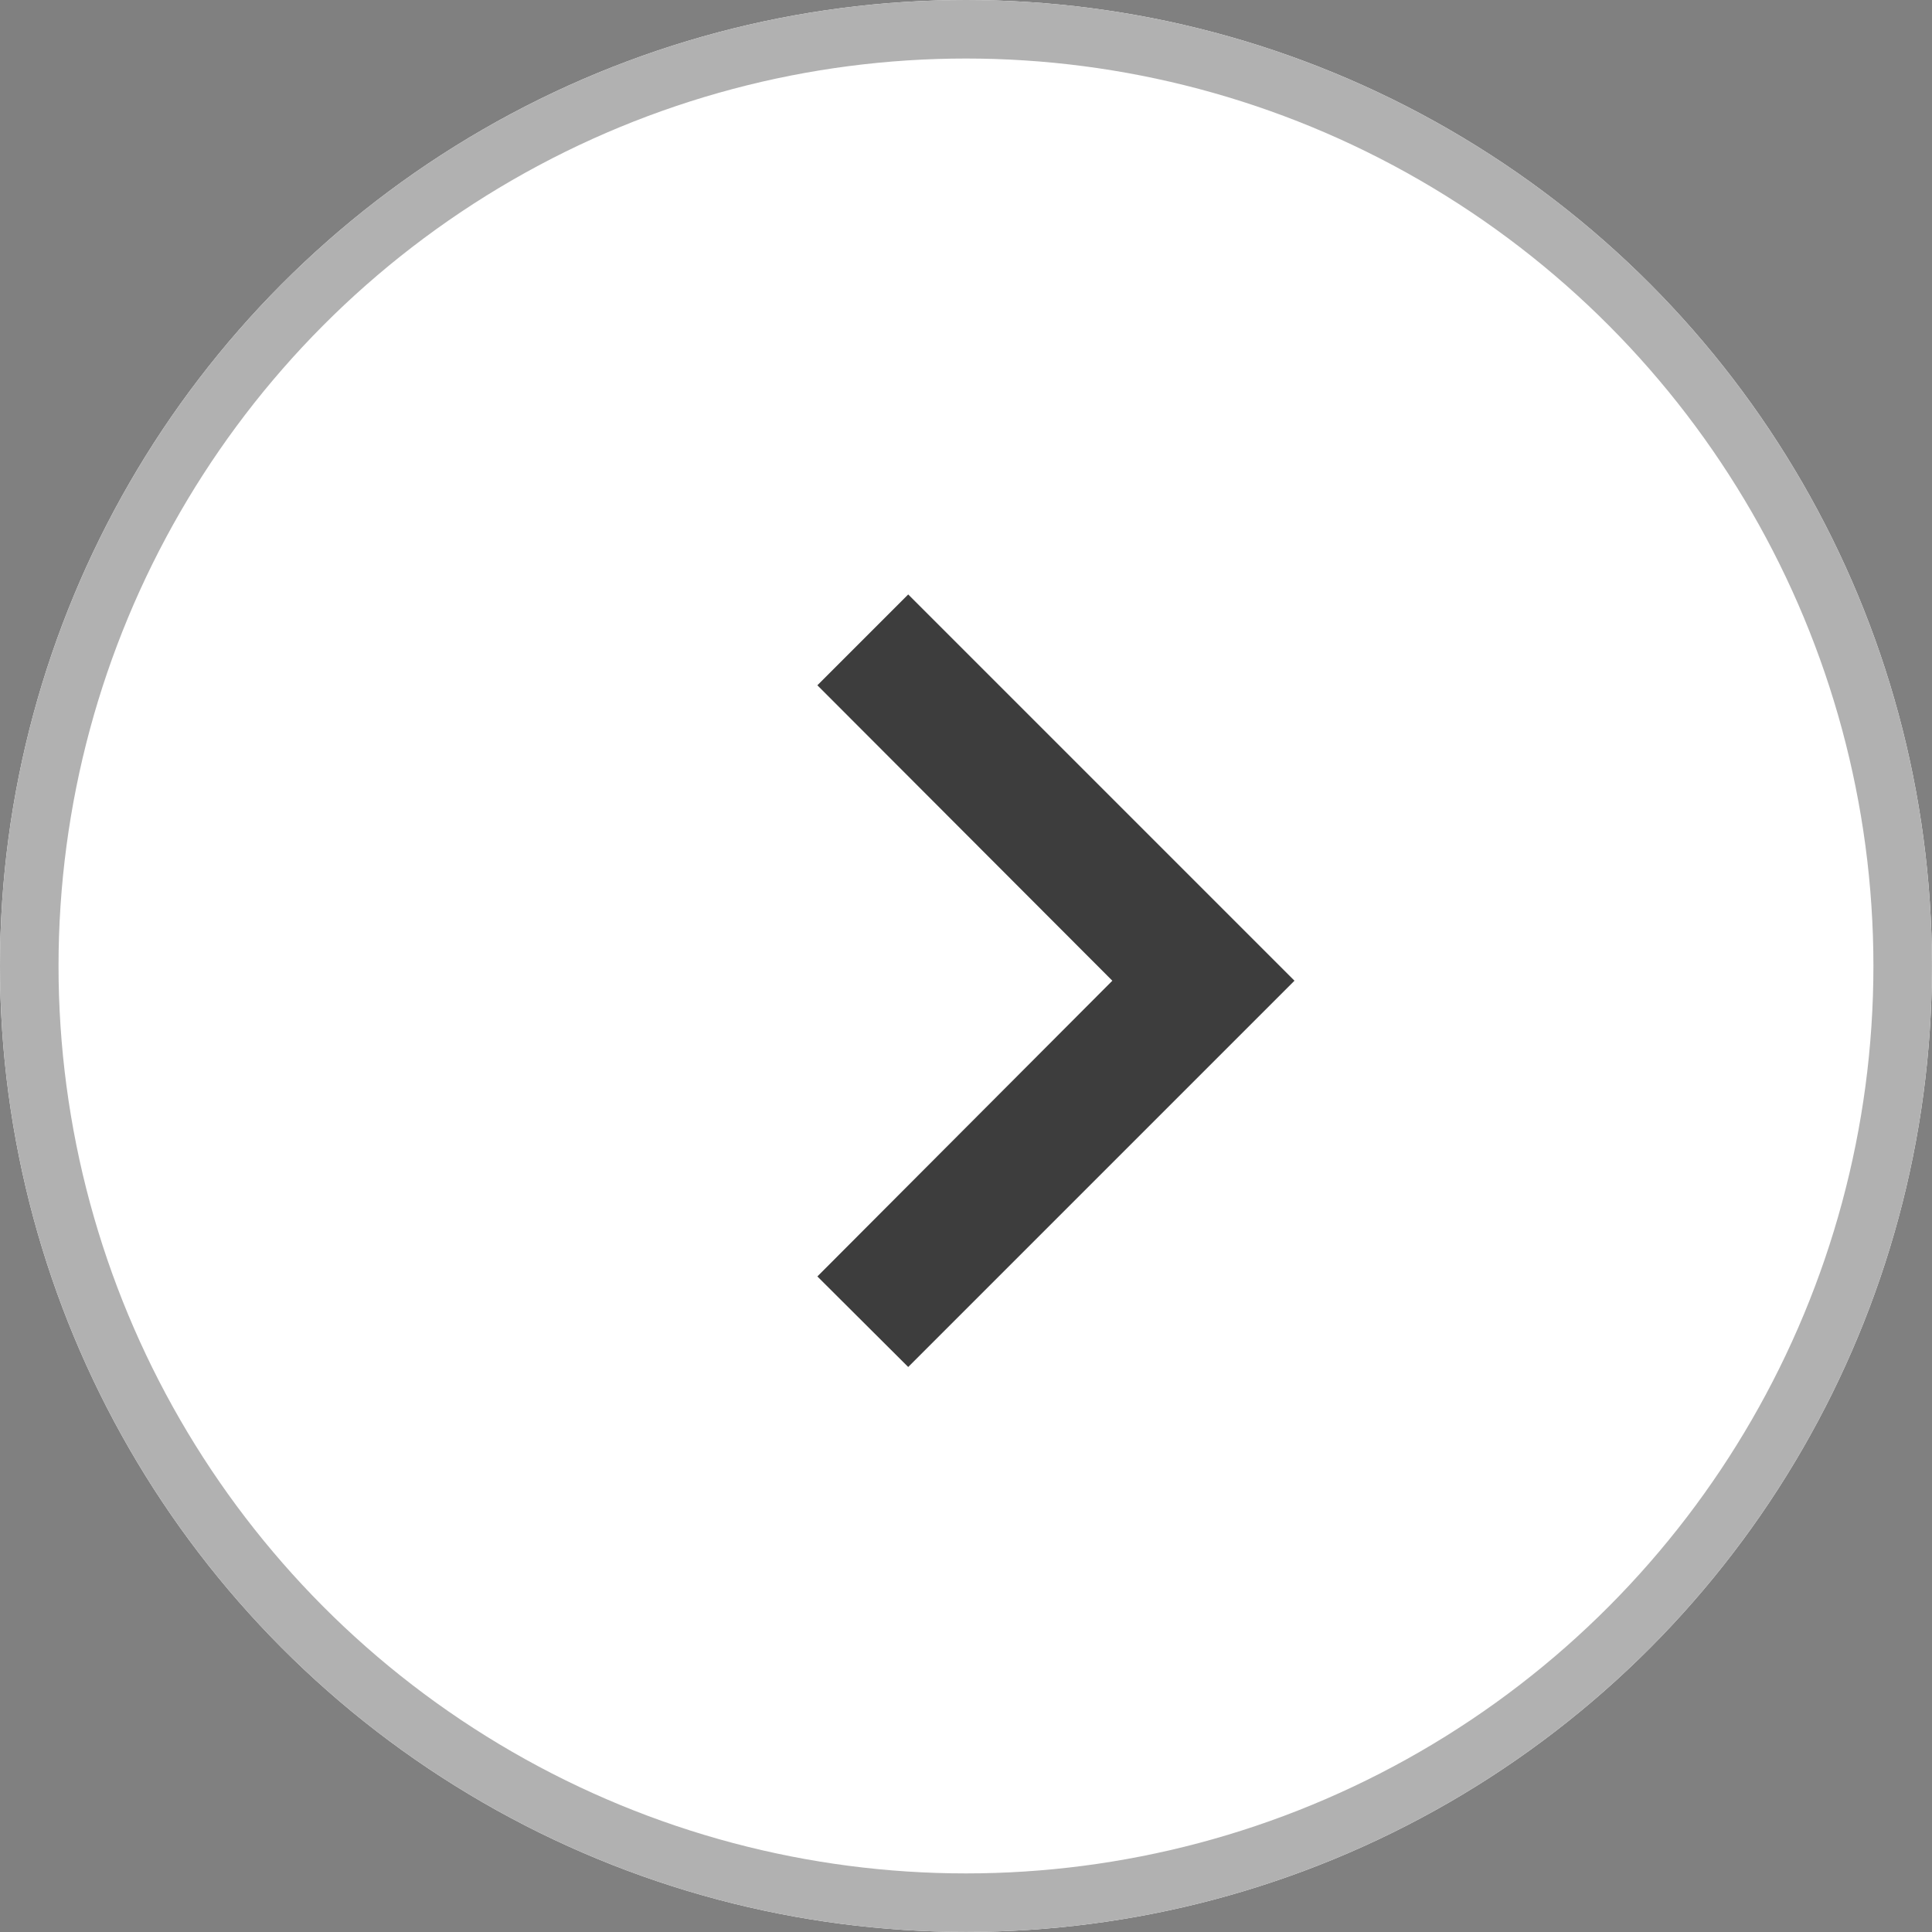 <svg id="그룹_1598" data-name="그룹 1598" xmlns="http://www.w3.org/2000/svg" width="33.011" height="33.011" viewBox="0 0 33.011 33.011">
  <rect x="0" y="0" width="33.011" height="33.011" fill="#808080" stroke="none"/>
  <g id="타원_218" data-name="타원 218" transform="translate(0 0)" fill="#fff" stroke="#b1b1b1" stroke-width="1">
    <circle cx="16.505" cy="16.505" r="16.505" stroke="none"/>
    <circle cx="16.505" cy="16.505" r="16.005" fill="none"/>
  </g>
  <path id="패스_1711" data-name="패스 1711" d="M10.142,6,8.59,7.552,13.63,12.6,8.59,17.653,10.142,19.2l6.6-6.6Z" transform="translate(5.376 4.157)" fill="#3d3d3d"/>
</svg>
